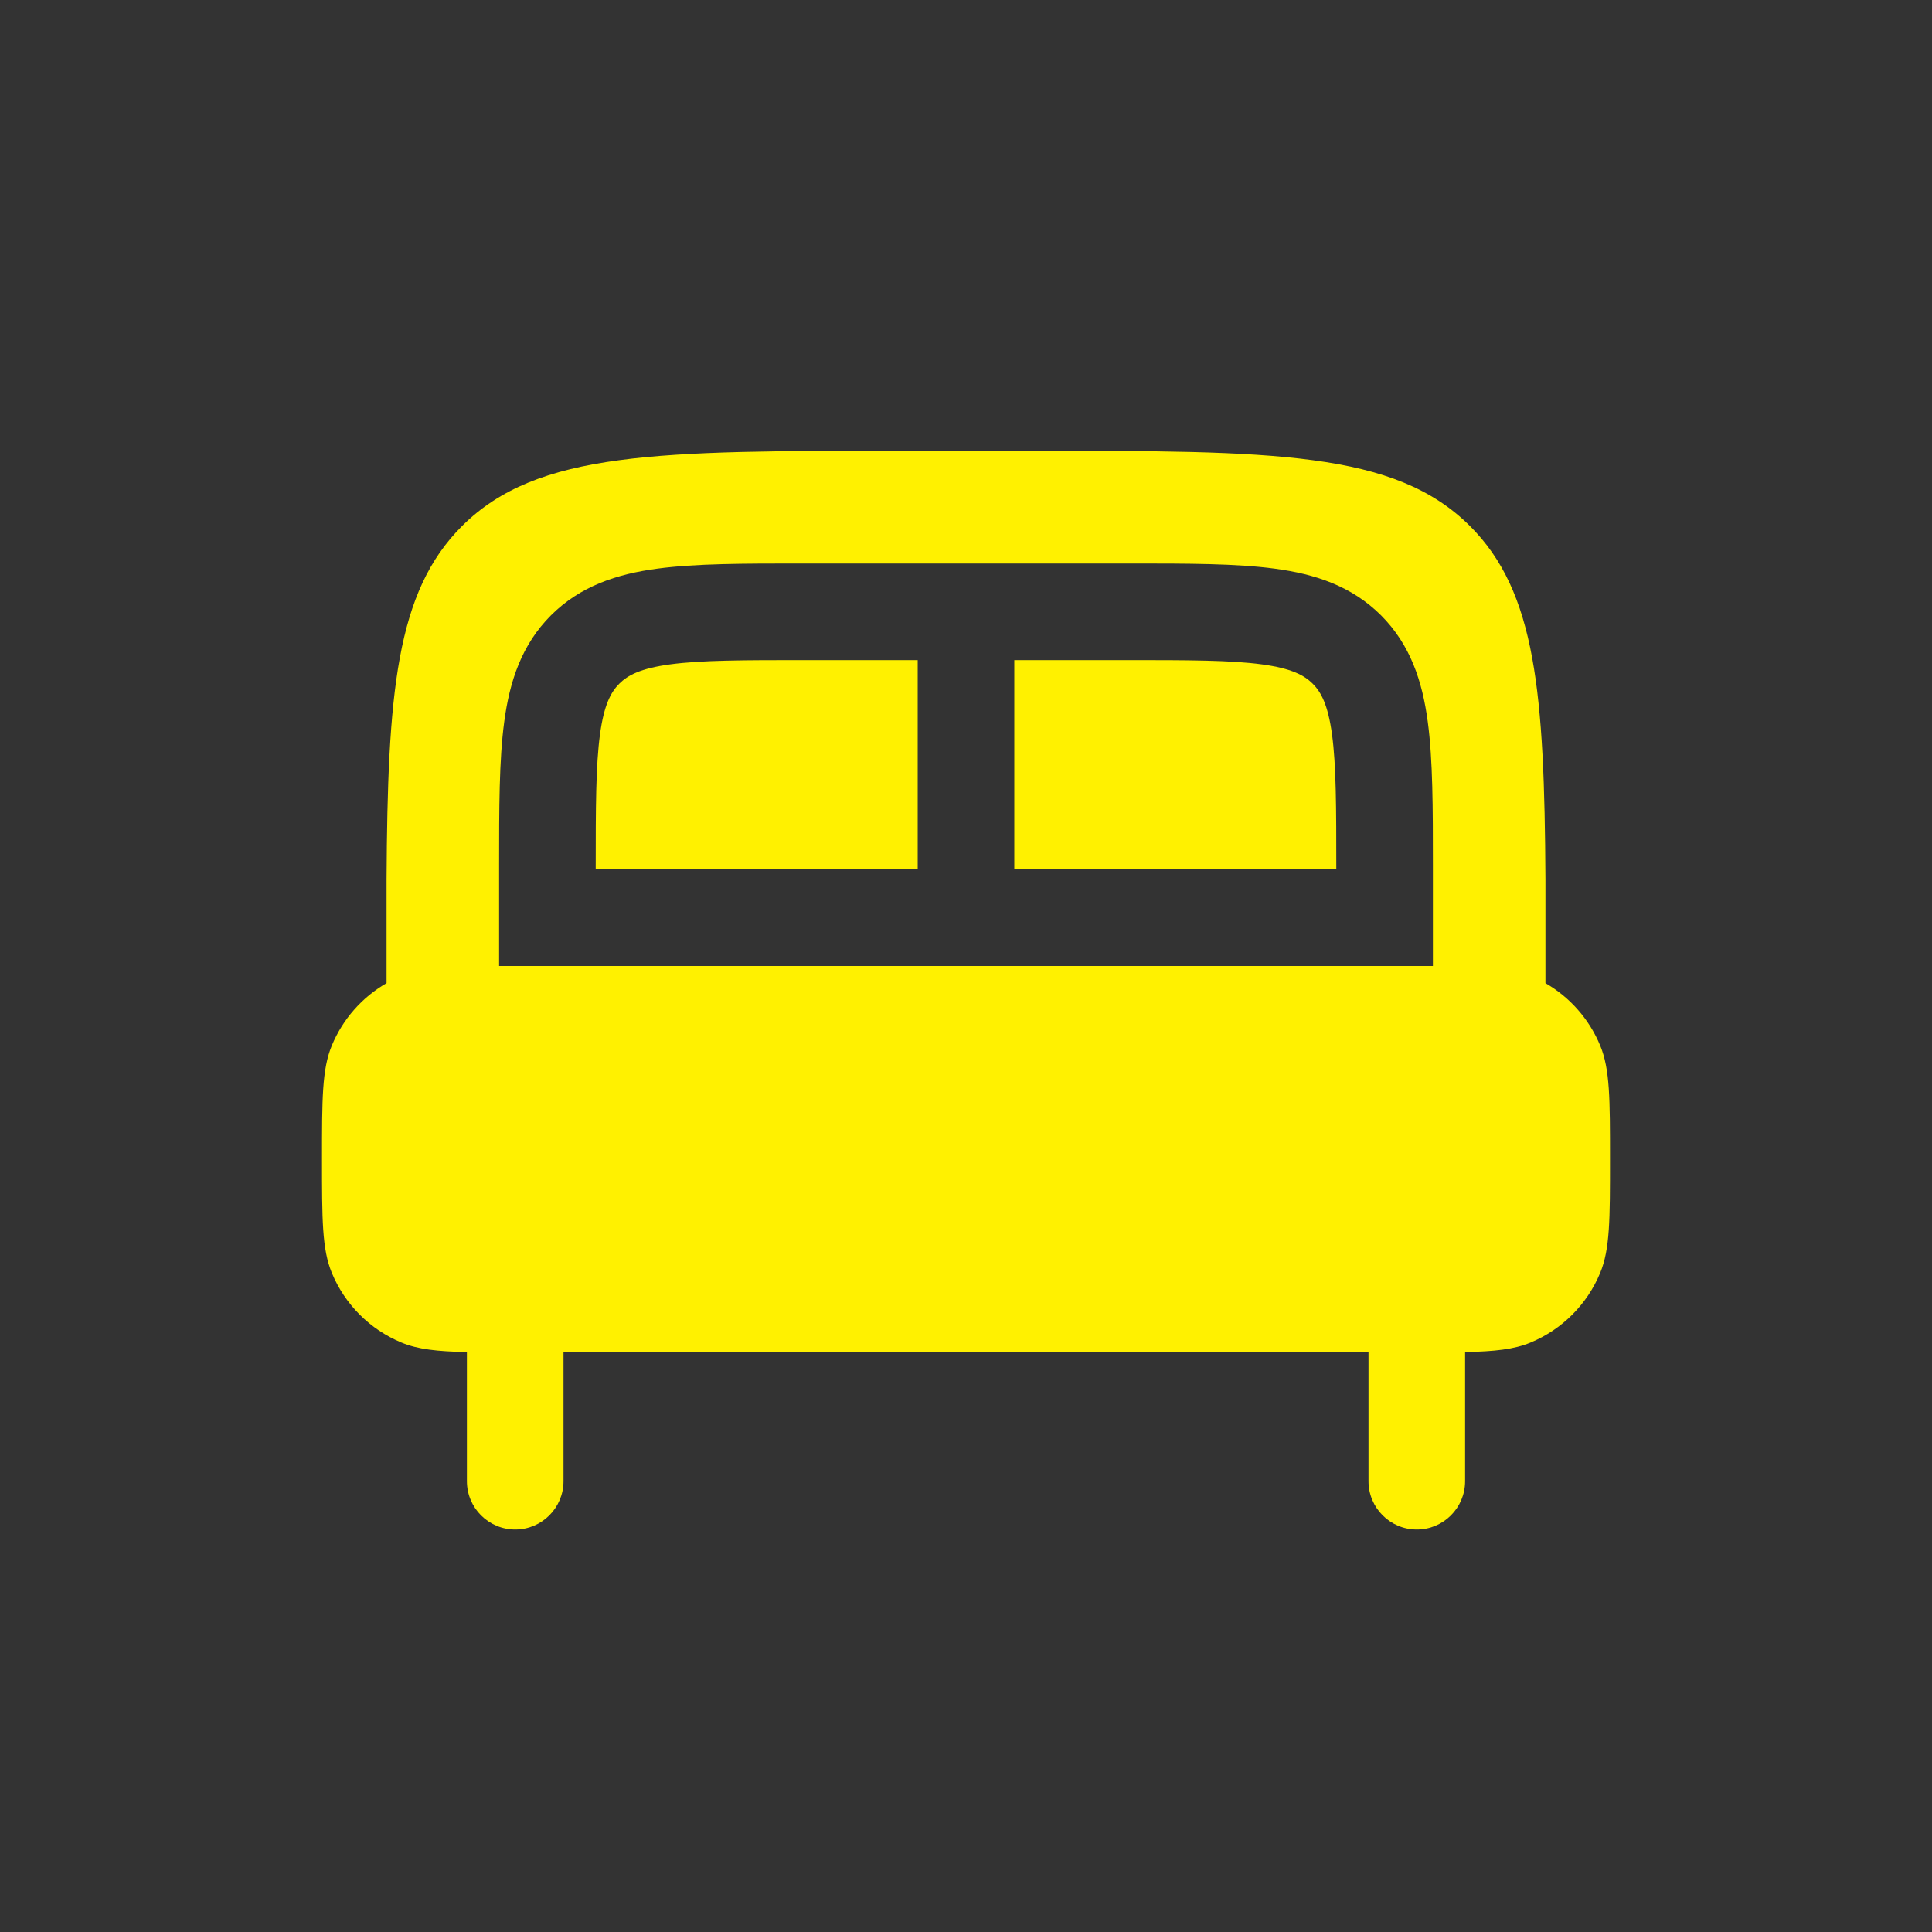 <svg width="24" height="24" viewBox="0 0 24 24" fill="none" xmlns="http://www.w3.org/2000/svg">
<rect x="0" y="0" width="24" height="24" fill="#333333" stroke="none"/>
<path d="M11.4 10.8V8.2H10C9.229 8.2 8.711 8.201 8.324 8.253C7.955 8.303 7.797 8.389 7.693 8.493C7.589 8.597 7.503 8.755 7.453 9.124C7.401 9.511 7.4 10.029 7.4 10.8L11.4 10.8Z" fill="#FFF100"/>
<path d="M16.6 10.8C16.6 10.029 16.599 9.511 16.547 9.124C16.497 8.755 16.411 8.597 16.307 8.493C16.203 8.389 16.045 8.303 15.676 8.253C15.289 8.201 14.771 8.2 14 8.2H12.6V10.8L16.6 10.8Z" fill="#FFF100"/>
<path fill-rule="evenodd" clip-rule="evenodd" d="M12.8 5.6H11.2C8.183 5.6 6.675 5.6 5.737 6.537C4.919 7.355 4.815 8.608 4.802 10.919V12.213C4.498 12.388 4.258 12.66 4.122 12.988C4 13.282 4 13.655 4 14.4C4 15.146 4 15.518 4.122 15.812C4.284 16.204 4.596 16.516 4.988 16.678C5.19 16.762 5.429 16.788 5.8 16.796V18.4C5.8 18.731 6.069 19 6.4 19C6.731 19 7 18.731 7 18.4V16.8H17V18.4C17 18.731 17.269 19 17.6 19C17.931 19 18.2 18.731 18.2 18.4V16.796C18.571 16.788 18.81 16.762 19.012 16.678C19.404 16.516 19.716 16.204 19.878 15.812C20 15.518 20 15.146 20 14.4C20 13.655 20 13.282 19.878 12.988C19.742 12.66 19.502 12.388 19.198 12.213V10.919C19.185 8.608 19.081 7.355 18.263 6.537C17.326 5.6 15.817 5.6 12.8 5.6ZM17.8 12V10.758C17.8 10.04 17.8 9.44 17.736 8.964C17.669 8.462 17.52 8.009 17.156 7.644C16.791 7.28 16.338 7.131 15.836 7.064C15.36 7 14.76 7 14.042 7H9.958C9.24 7 8.64 7 8.164 7.064C7.662 7.131 7.209 7.28 6.844 7.644C6.48 8.009 6.331 8.462 6.264 8.964C6.2 9.44 6.2 10.04 6.2 10.758V12C6.264 12 6.33 12 6.4 12H17.6C17.67 12 17.736 12 17.8 12Z" fill="#FFF100"/>
</svg>
